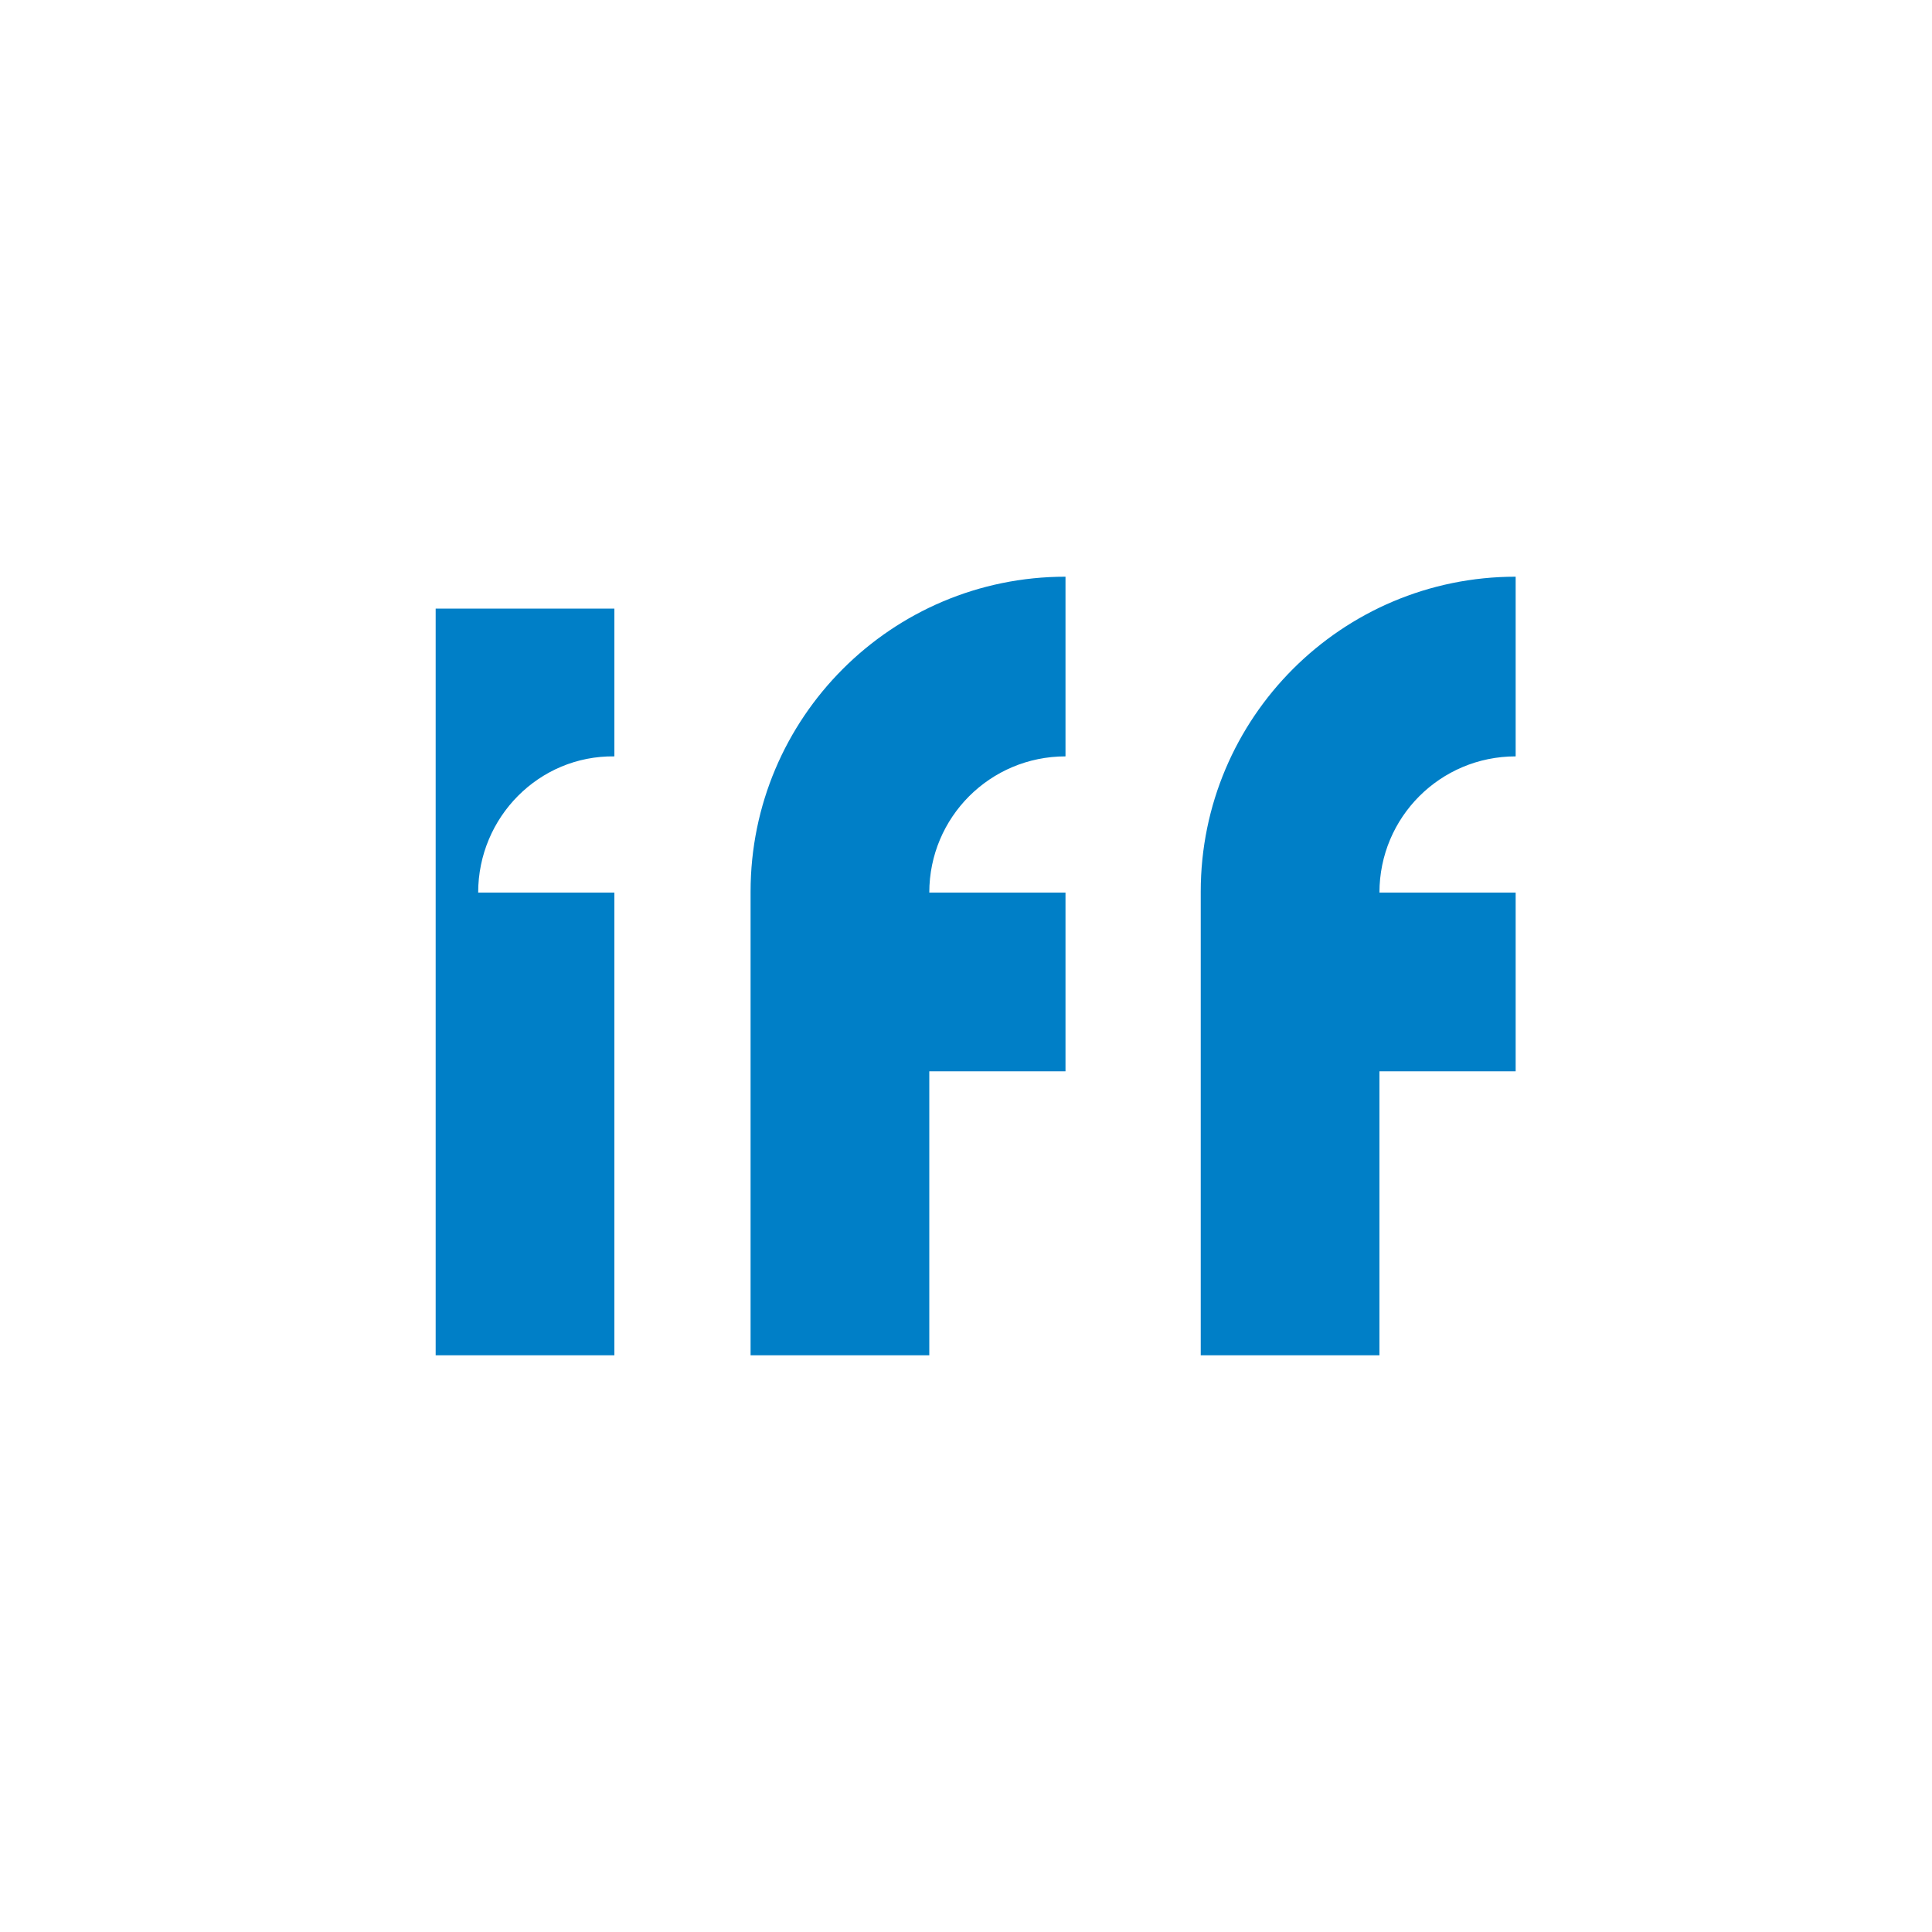 <?xml version="1.0" encoding="UTF-8"?> <svg xmlns="http://www.w3.org/2000/svg" xmlns:xlink="http://www.w3.org/1999/xlink" version="1.1" id="Layer_1" x="0px" y="0px" viewBox="0 0 200 200" style="enable-background:new 0 0 200 200;" xml:space="preserve"> <style type="text/css"> .st0{fill:#007FC7;} </style> <path class="st0" d="M124.3,140.3h18.5v-29.4h14.1V92.4h-14.1c0-7.8,6.3-14.1,14.1-14.1V59.7c-18,0-32.6,14.6-32.6,32.6V140.3z M77.7,140.3h18.5v-29.4h14.1V92.4H96.2c0-7.8,6.3-14.1,14.1-14.1V59.7c-18,0-32.6,14.6-32.6,32.6L77.7,140.3z M49.5,92.4h14.1v47.9 H45.1V63h18.5v15.3C55.8,78.2,49.5,84.6,49.5,92.4"></path> </svg> 